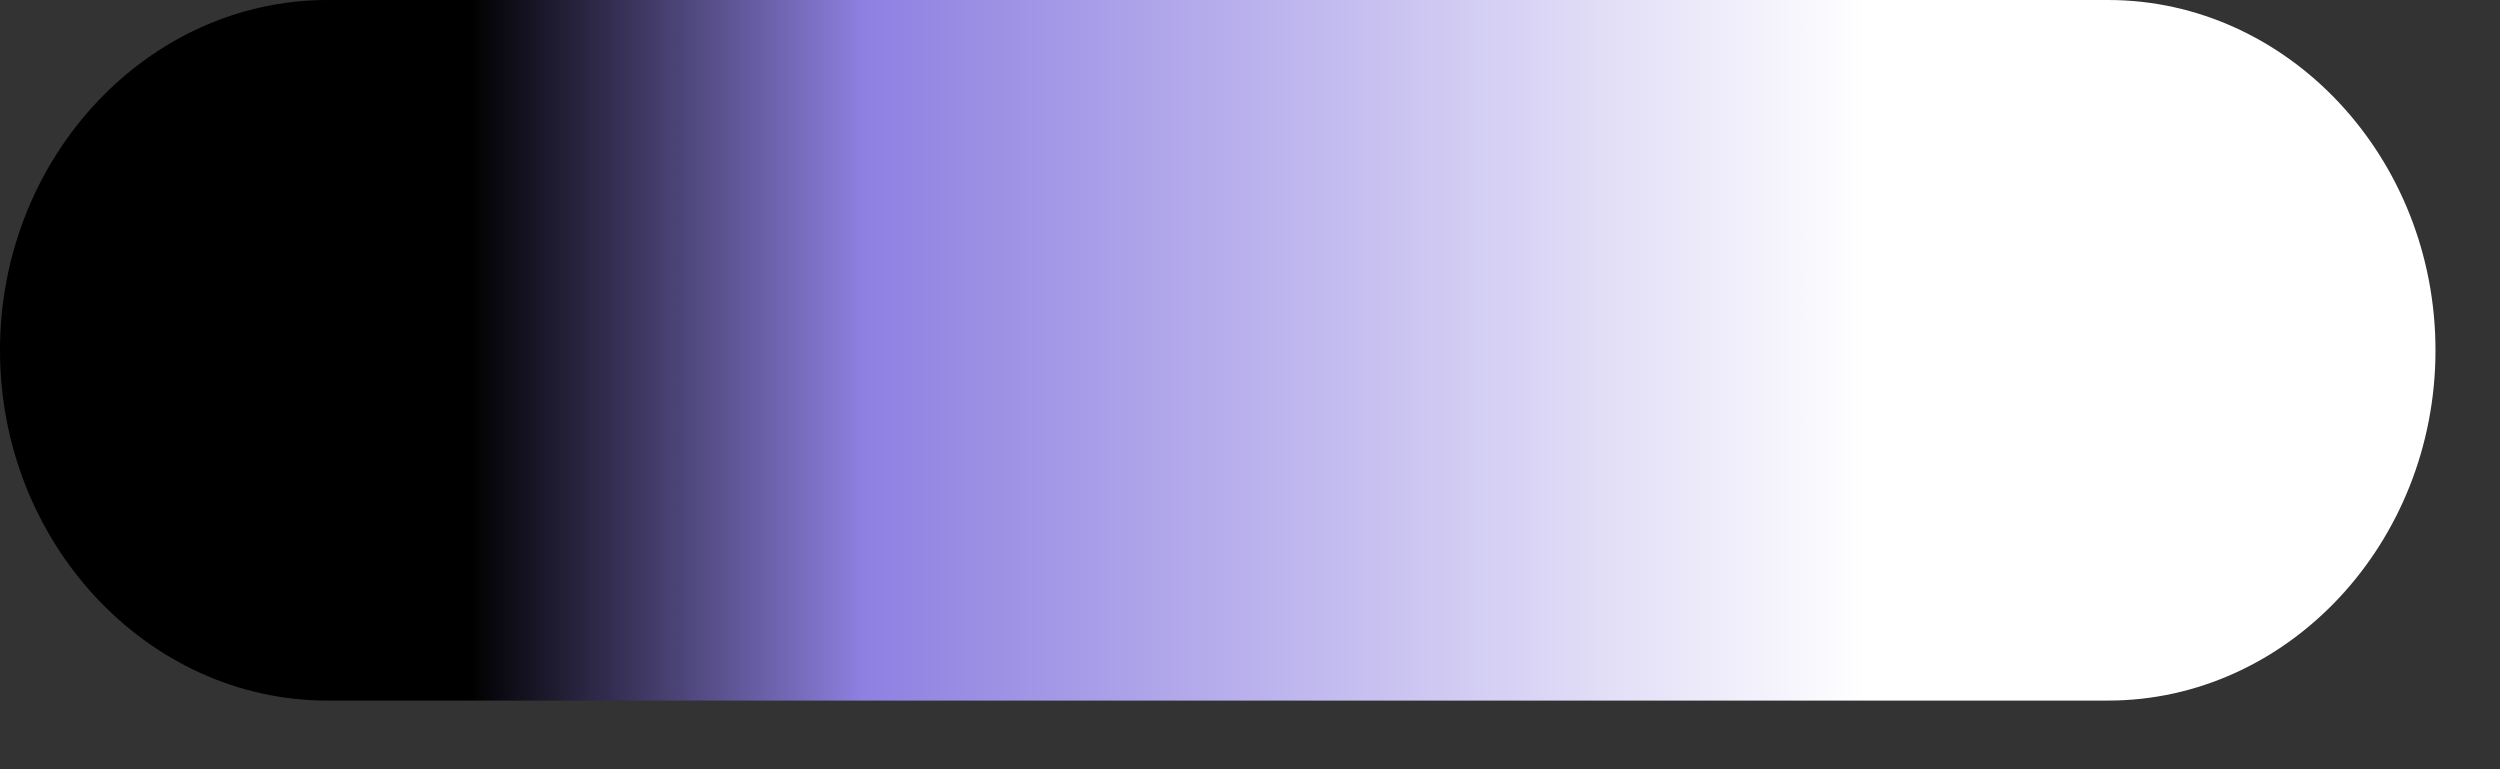 <?xml version="1.0" encoding="utf-8"?>
<svg xmlns="http://www.w3.org/2000/svg" fill="none" height="100%" overflow="visible" preserveAspectRatio="none" style="display: block;" viewBox="0 0 26 8" width="100%">
<rect x="0" y="0" width="26" height="8" fill="#333333" stroke="none"/>
<path d="M21.923 7.286H3.406C1.532 7.286 0 5.646 0 3.643C0 1.639 1.532 0 3.406 0H21.923C23.796 0 25.329 1.639 25.329 3.643C25.329 5.646 23.796 7.286 21.923 7.286Z" fill="url(#paint0_linear_0_1770)" id="Vector"/>
<defs>
<linearGradient gradientUnits="userSpaceOnUse" id="paint0_linear_0_1770" x1="24.619" x2="4.877" y1="3.645" y2="3.645">
<stop offset="0.264" stop-color="white"/>
<stop offset="0.792" stop-color="#8E80E1"/>
<stop offset="1"/>
</linearGradient>
</defs>
</svg>
